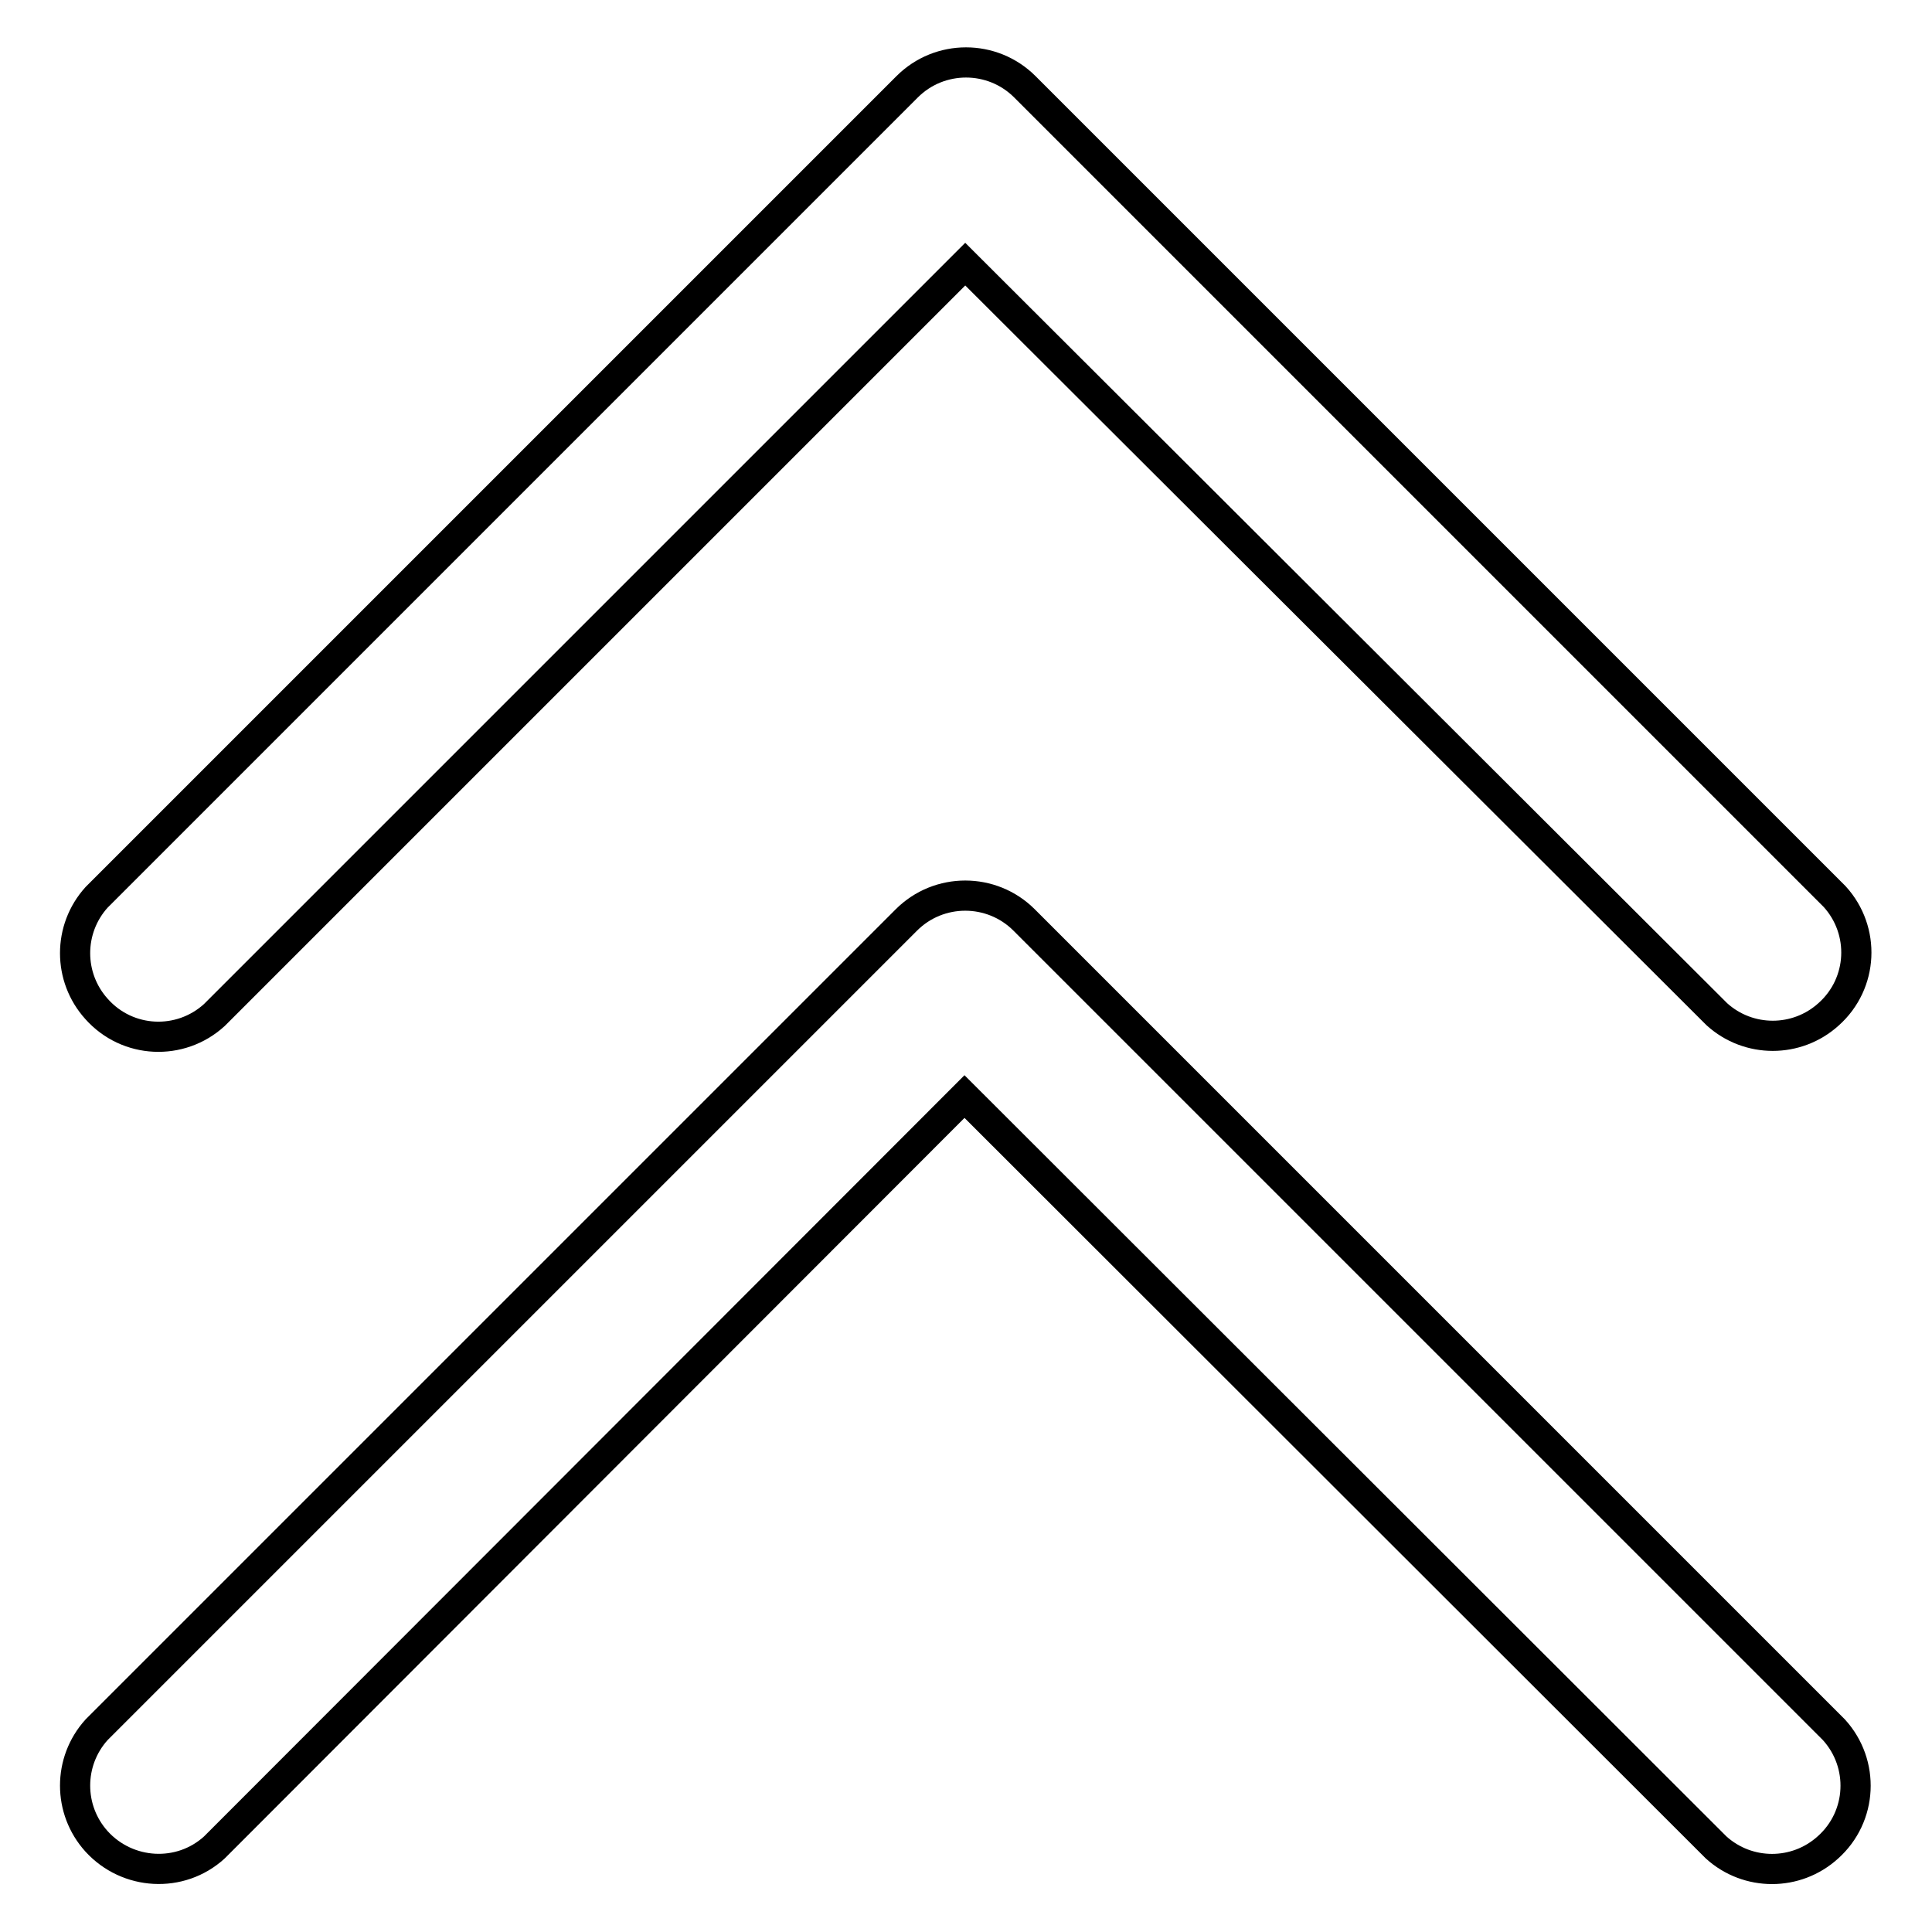 <?xml version="1.0" encoding="utf-8"?>
<!-- Svg Vector Icons : http://www.onlinewebfonts.com/icon -->
<!DOCTYPE svg PUBLIC "-//W3C//DTD SVG 1.1//EN" "http://www.w3.org/Graphics/SVG/1.1/DTD/svg11.dtd">
<svg version="1.1" xmlns="http://www.w3.org/2000/svg" xmlns:xlink="http://www.w3.org/1999/xlink" x="0px" y="0px" viewBox="0 0 256 256" enable-background="new 0 0 256 256" xml:space="preserve">
<g> <path stroke-width="4" fill-opacity="0" stroke="#000000"  d="M28.4,244.8c-4.5,4.1-11.5,3.7-15.6-0.8c-3.8-4.2-3.8-10.6,0-14.8l107.3-107.3c4.3-4.3,11.3-4.3,15.6,0 l107.3,107.3c4.1,4.5,3.8,11.5-0.8,15.6c-4.2,3.8-10.6,3.8-14.8,0l-99.6-99.5L28.4,244.8z M28.4,134.5c-4.5,4.1-11.5,3.8-15.6-0.8 c-3.8-4.2-3.8-10.6,0-14.8L120.2,11.5c4.3-4.3,11.3-4.3,15.6,0l107.3,107.3c4.1,4.5,3.8,11.5-0.8,15.6c-4.2,3.8-10.6,3.8-14.8,0 L127.9,35L28.4,134.5z"/></g>
</svg>